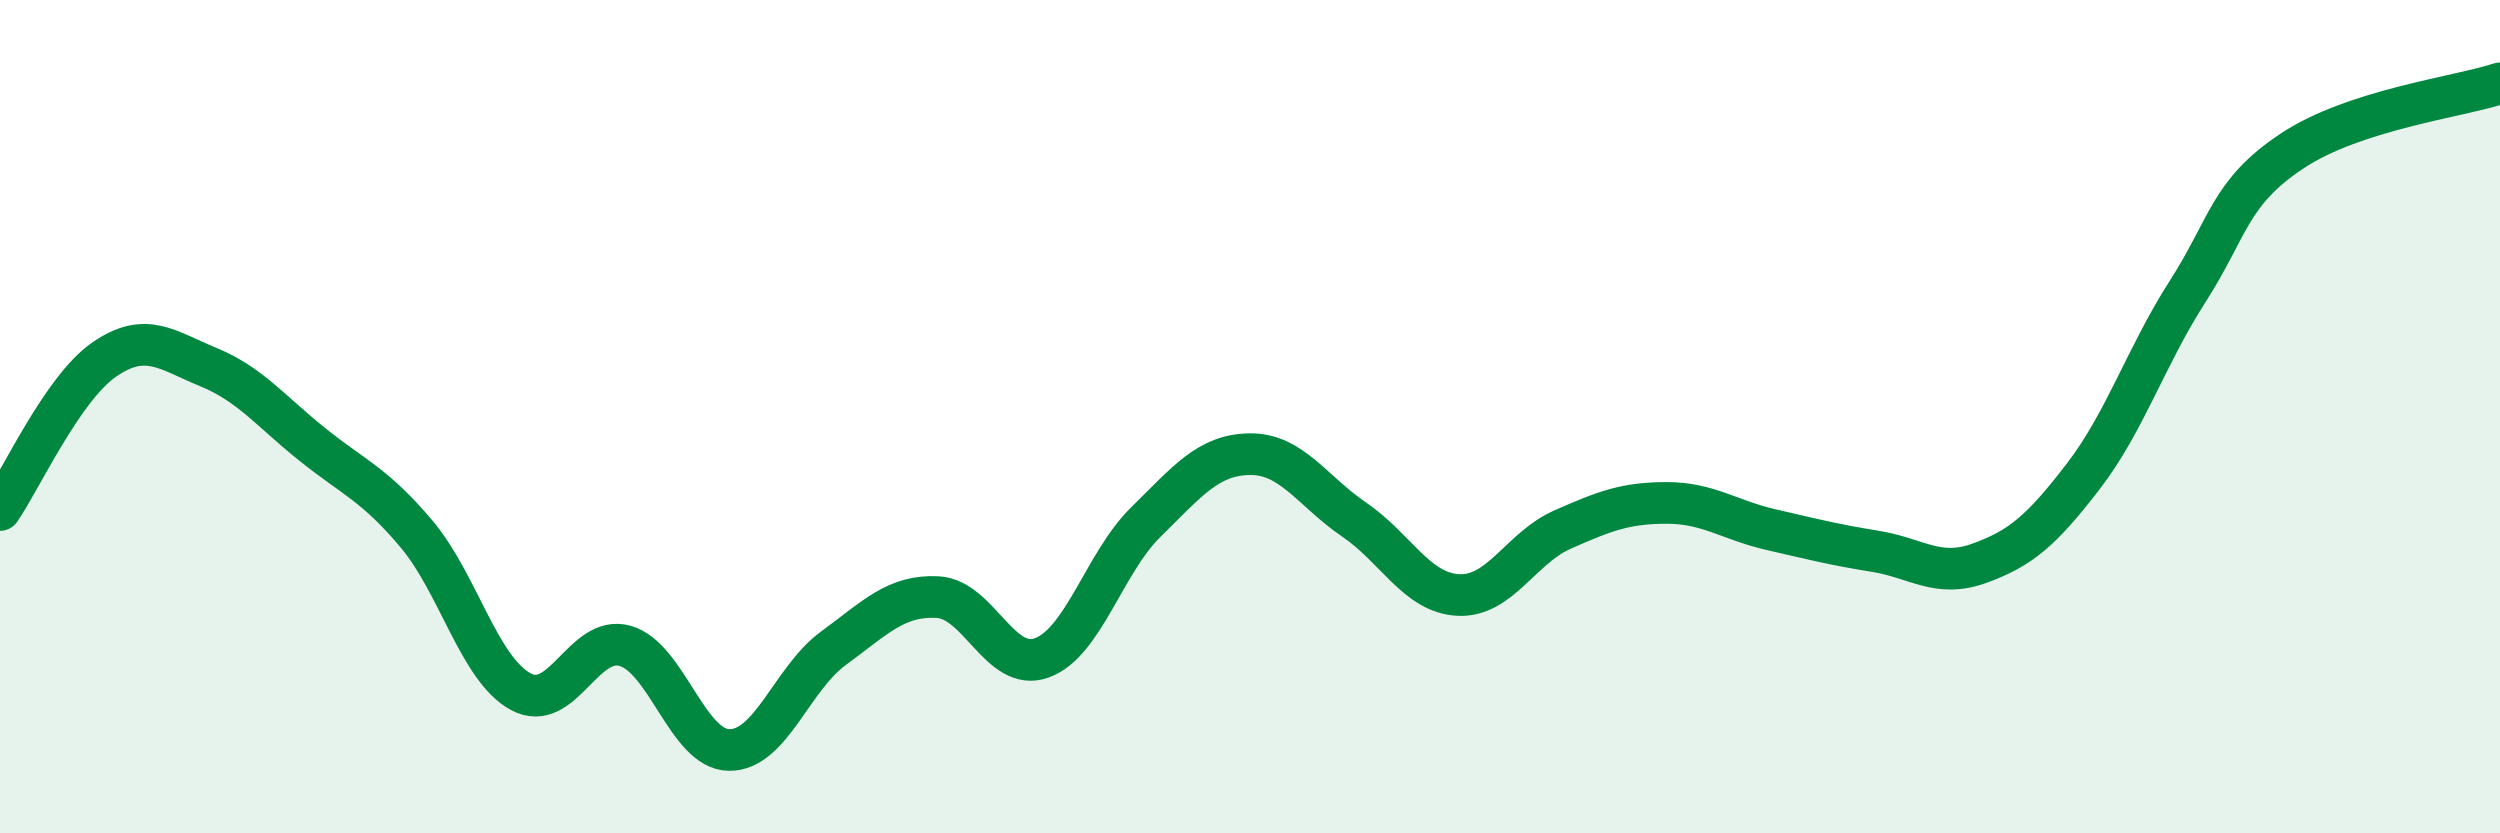 
    <svg width="60" height="20" viewBox="0 0 60 20" xmlns="http://www.w3.org/2000/svg">
      <path
        d="M 0,12.24 C 0.5,11.52 1.5,9.32 2.5,8.63 C 3.5,7.94 4,8.4 5,8.81 C 6,9.22 6.5,9.87 7.5,10.67 C 8.5,11.47 9,11.63 10,12.82 C 11,14.01 11.5,16.06 12.5,16.6 C 13.5,17.14 14,15.22 15,15.5 C 16,15.78 16.5,17.99 17.5,18 C 18.5,18.01 19,16.29 20,15.56 C 21,14.83 21.5,14.28 22.5,14.33 C 23.5,14.38 24,16.15 25,15.79 C 26,15.43 26.5,13.51 27.5,12.53 C 28.5,11.55 29,10.91 30,10.9 C 31,10.89 31.5,11.79 32.5,12.47 C 33.5,13.15 34,14.23 35,14.28 C 36,14.33 36.5,13.15 37.5,12.71 C 38.5,12.27 39,12.07 40,12.07 C 41,12.07 41.5,12.48 42.5,12.71 C 43.5,12.94 44,13.07 45,13.23 C 46,13.39 46.5,13.88 47.5,13.52 C 48.5,13.16 49,12.73 50,11.43 C 51,10.13 51.5,8.56 52.5,7 C 53.5,5.44 53.5,4.63 55,3.63 C 56.5,2.63 59,2.33 60,2L60 20L0 20Z"
        fill="#008740"
        opacity="0.1"
        stroke-linecap="round"
        stroke-linejoin="round"
      />
      <path
        d="M 0,12.24 C 0.5,11.52 1.5,9.32 2.5,8.63 C 3.5,7.94 4,8.4 5,8.81 C 6,9.22 6.5,9.87 7.5,10.67 C 8.5,11.47 9,11.63 10,12.82 C 11,14.01 11.5,16.06 12.5,16.6 C 13.5,17.14 14,15.22 15,15.5 C 16,15.78 16.5,17.99 17.5,18 C 18.5,18.01 19,16.29 20,15.56 C 21,14.83 21.5,14.28 22.5,14.33 C 23.5,14.38 24,16.15 25,15.79 C 26,15.43 26.5,13.51 27.5,12.53 C 28.5,11.55 29,10.91 30,10.9 C 31,10.89 31.5,11.79 32.5,12.47 C 33.5,13.15 34,14.23 35,14.28 C 36,14.33 36.5,13.15 37.5,12.71 C 38.5,12.27 39,12.07 40,12.07 C 41,12.07 41.5,12.48 42.5,12.71 C 43.5,12.94 44,13.07 45,13.23 C 46,13.39 46.5,13.88 47.5,13.52 C 48.5,13.16 49,12.73 50,11.43 C 51,10.13 51.5,8.56 52.5,7 C 53.5,5.44 53.5,4.63 55,3.63 C 56.5,2.63 59,2.33 60,2"
        stroke="#008740"
        stroke-width="1"
        fill="none"
        stroke-linecap="round"
        stroke-linejoin="round"
      />
    </svg>
  